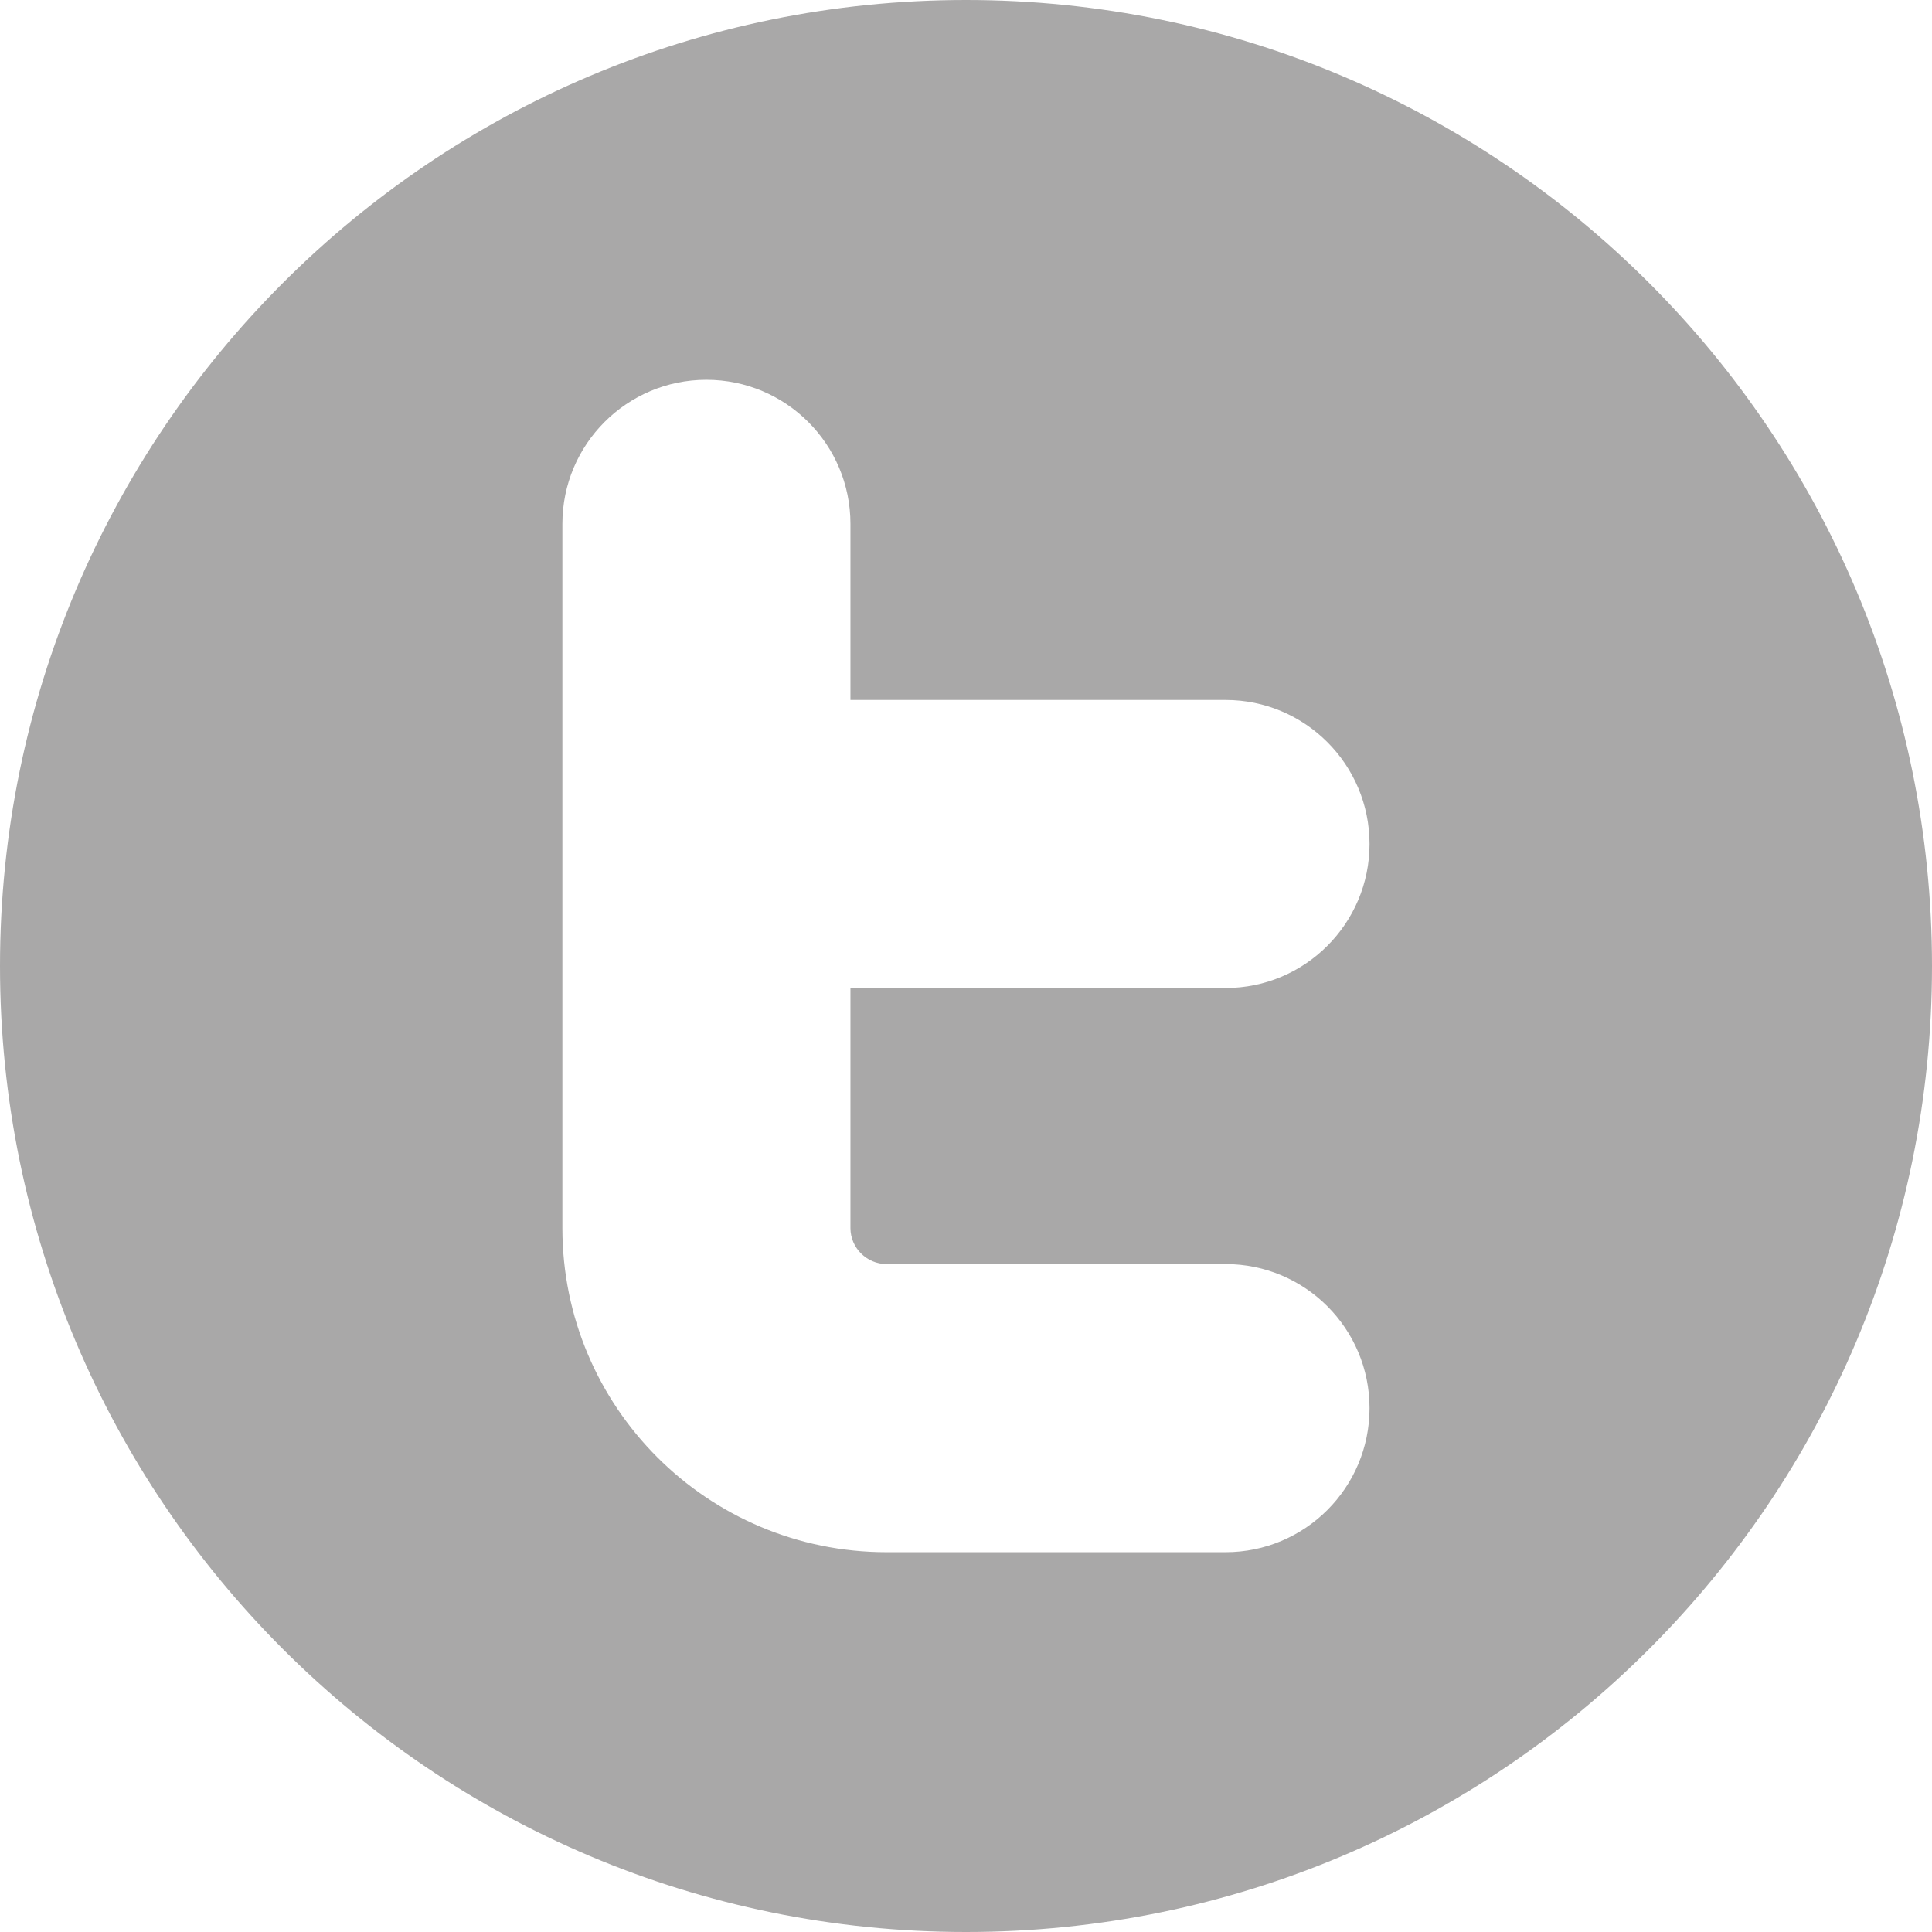 <!-- Generator: Adobe Illustrator 18.1.1, SVG Export Plug-In  -->
<svg version="1.1"
	 xmlns="http://www.w3.org/2000/svg" xmlns:xlink="http://www.w3.org/1999/xlink" xmlns:a="http://ns.adobe.com/AdobeSVGViewerExtensions/3.0/"
	 x="0px" y="0px" width="27.988px" height="27.988px" viewBox="0 0 27.988 27.988" enable-background="new 0 0 27.988 27.988"
	 xml:space="preserve">
<defs>
</defs>
<path fill="#A9A8A8" d="M13.994,0C6.265,0,0,6.265,0,13.994s6.265,13.994,13.994,13.994s13.994-6.265,13.994-13.994
	S21.723,0,13.994,0z M12.842,18.312h4.912c1.152,0,2.086,0.934,2.086,2.087c0,1.153-0.934,2.087-2.086,2.087h-4.912
	c-2.594-0.001-4.694-2.101-4.695-4.694V7.589c0-1.153,0.934-2.087,2.086-2.087c1.153,0,2.087,0.933,2.087,2.087v2.551h5.434
	c1.152,0,2.086,0.934,2.086,2.087c0,1.151-0.934,2.086-2.086,2.086l-5.434,0.001v3.478C12.321,18.077,12.555,18.311,12.842,18.312z"
	/>
</svg>